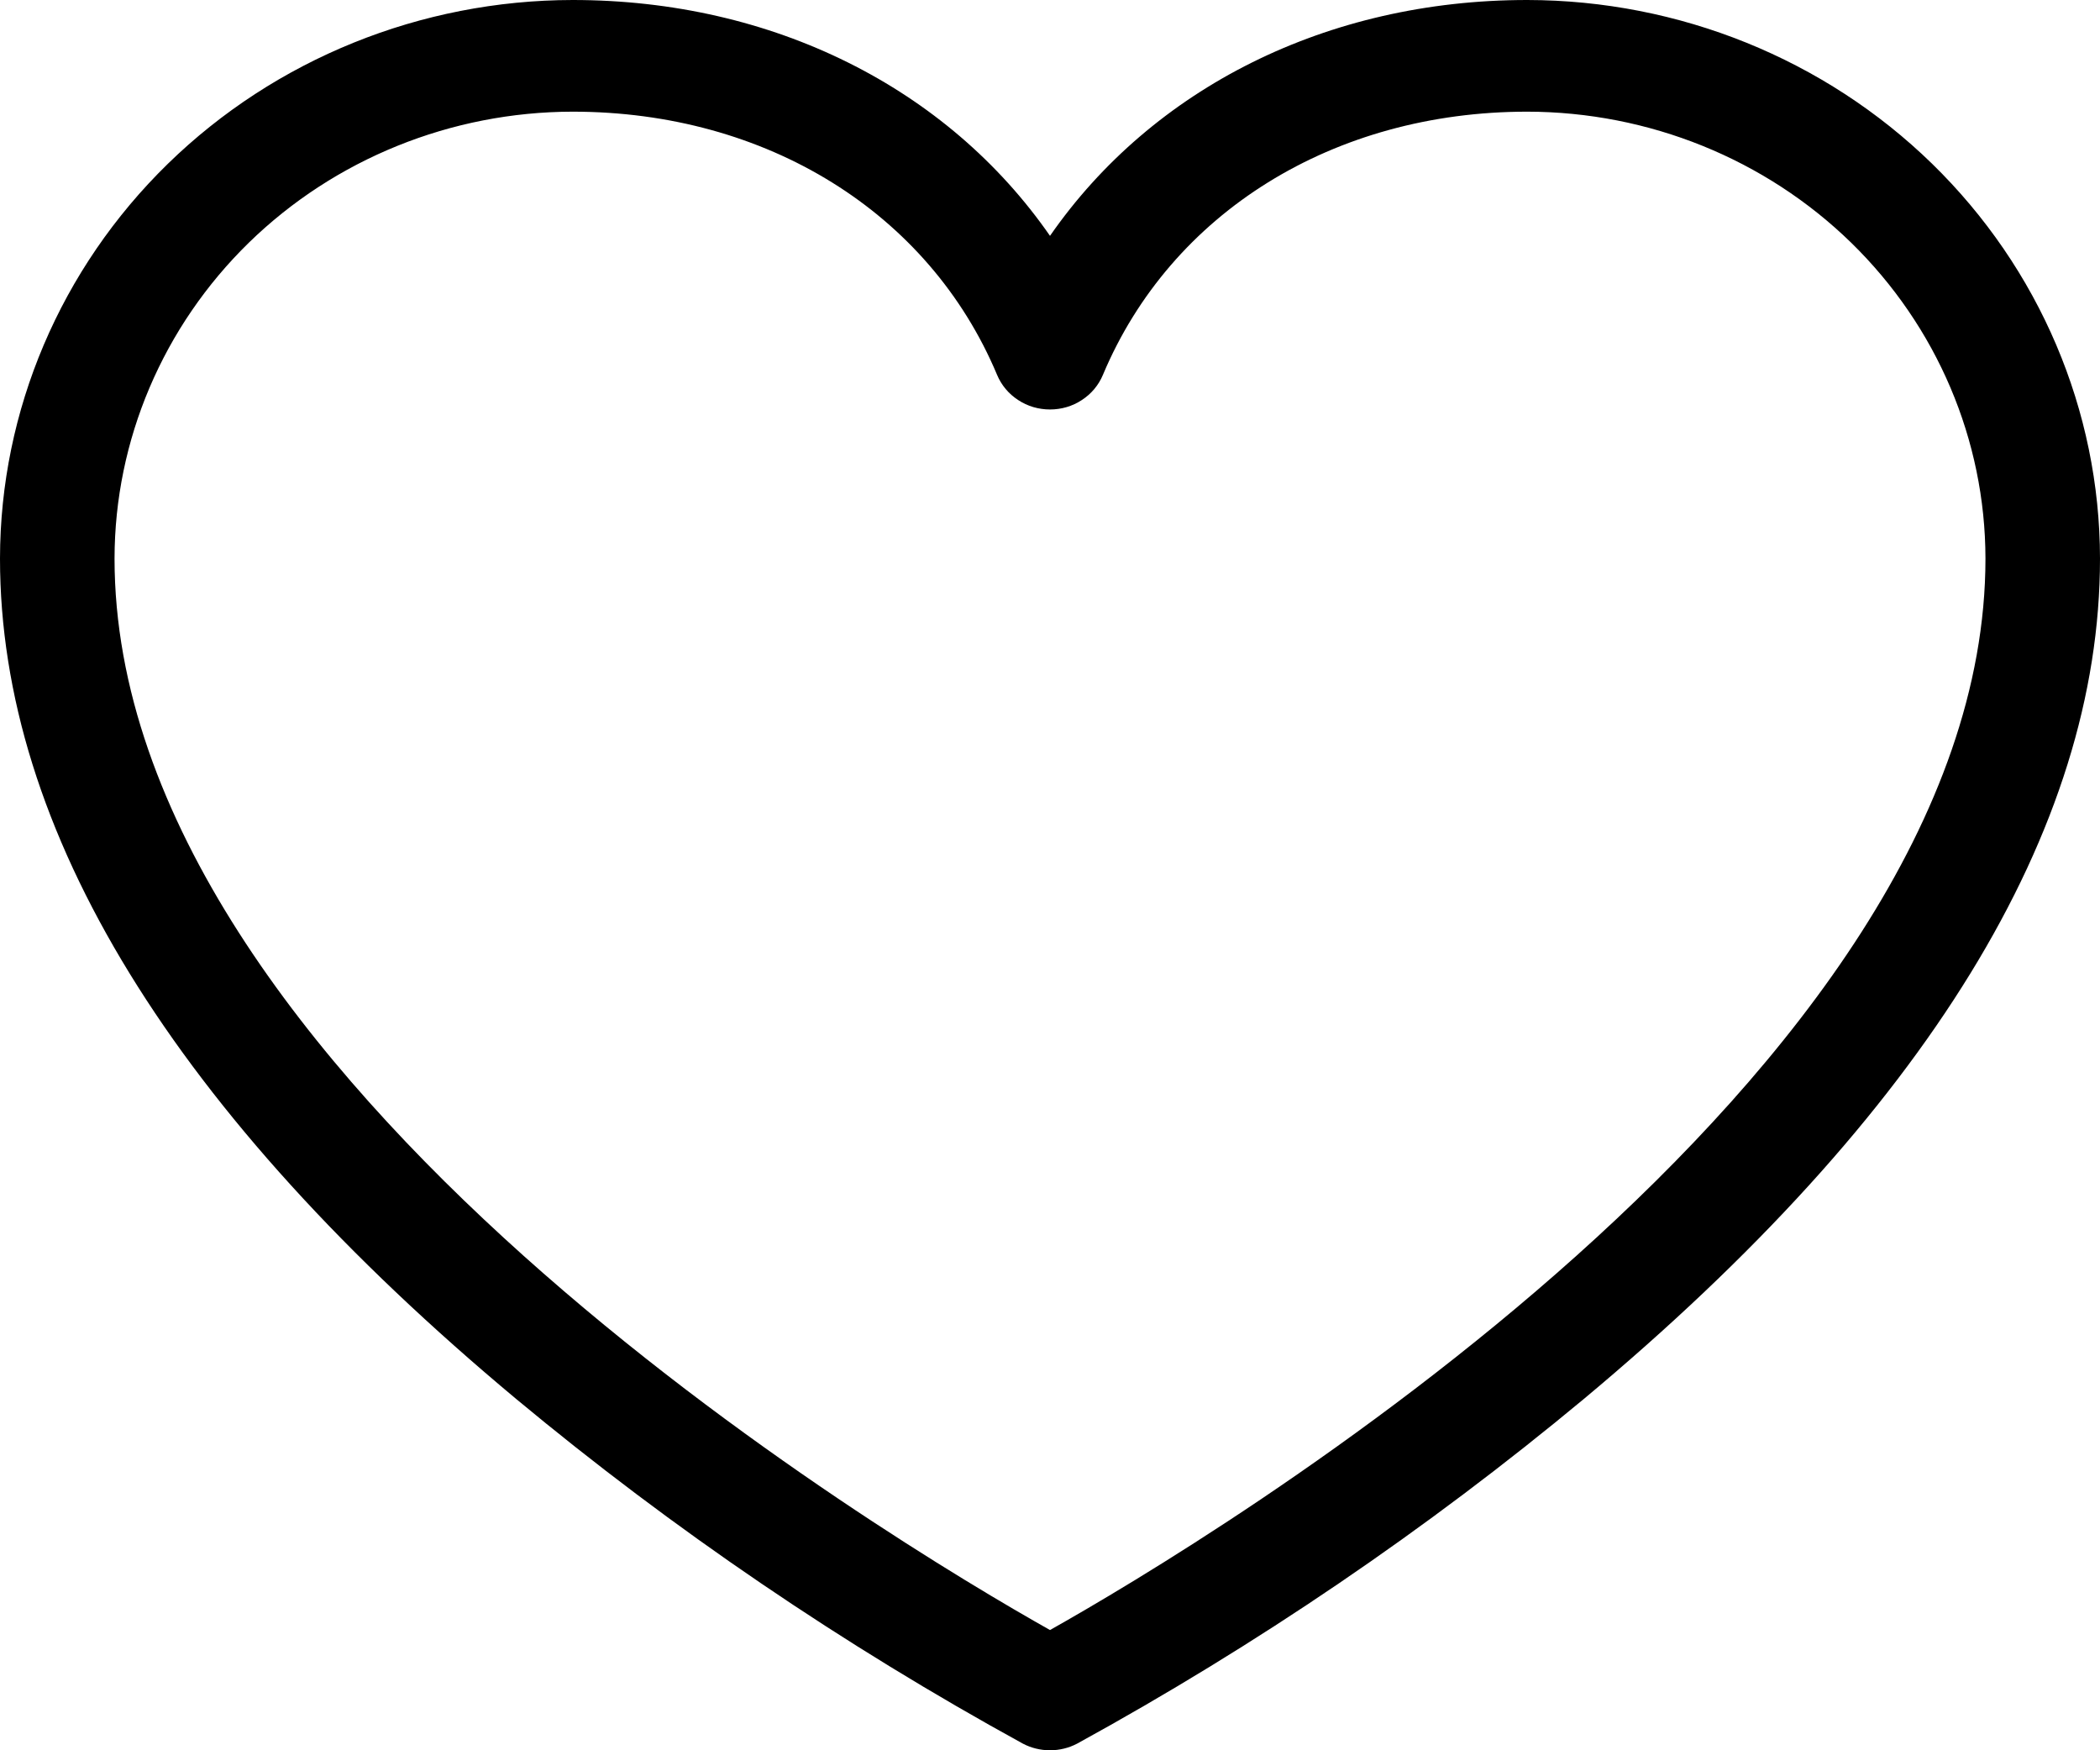<svg width="24" height="20" viewBox="0 0 24 20" fill="none" xmlns="http://www.w3.org/2000/svg">
<path d="M17.454 0C15.164 0 13.172 1.007 12 2.695C10.828 1.007 8.836 0 6.545 0C4.81 0.002 3.146 0.675 1.919 1.871C0.692 3.068 0.002 4.69 0 6.382C0 9.488 1.985 12.721 5.902 15.988C7.696 17.479 9.635 18.797 11.69 19.924C11.785 19.974 11.892 20 12 20C12.108 20 12.215 19.974 12.31 19.924C14.365 18.797 16.304 17.479 18.098 15.988C22.015 12.721 24 9.488 24 6.382C23.998 4.69 23.308 3.068 22.081 1.871C20.854 0.675 19.19 0.002 17.454 0ZM12 18.626C10.21 17.619 1.309 12.309 1.309 6.382C1.311 5.028 1.863 3.731 2.844 2.773C3.826 1.816 5.157 1.278 6.545 1.276C8.758 1.276 10.616 2.428 11.395 4.283C11.444 4.401 11.528 4.501 11.636 4.571C11.743 4.642 11.87 4.679 12 4.679C12.13 4.679 12.257 4.642 12.364 4.571C12.472 4.501 12.556 4.401 12.605 4.283C13.384 2.428 15.242 1.276 17.454 1.276C18.843 1.278 20.174 1.816 21.156 2.773C22.137 3.731 22.689 5.028 22.691 6.382C22.691 12.309 13.79 17.619 12 18.626Z" fill="black"/>
</svg>
